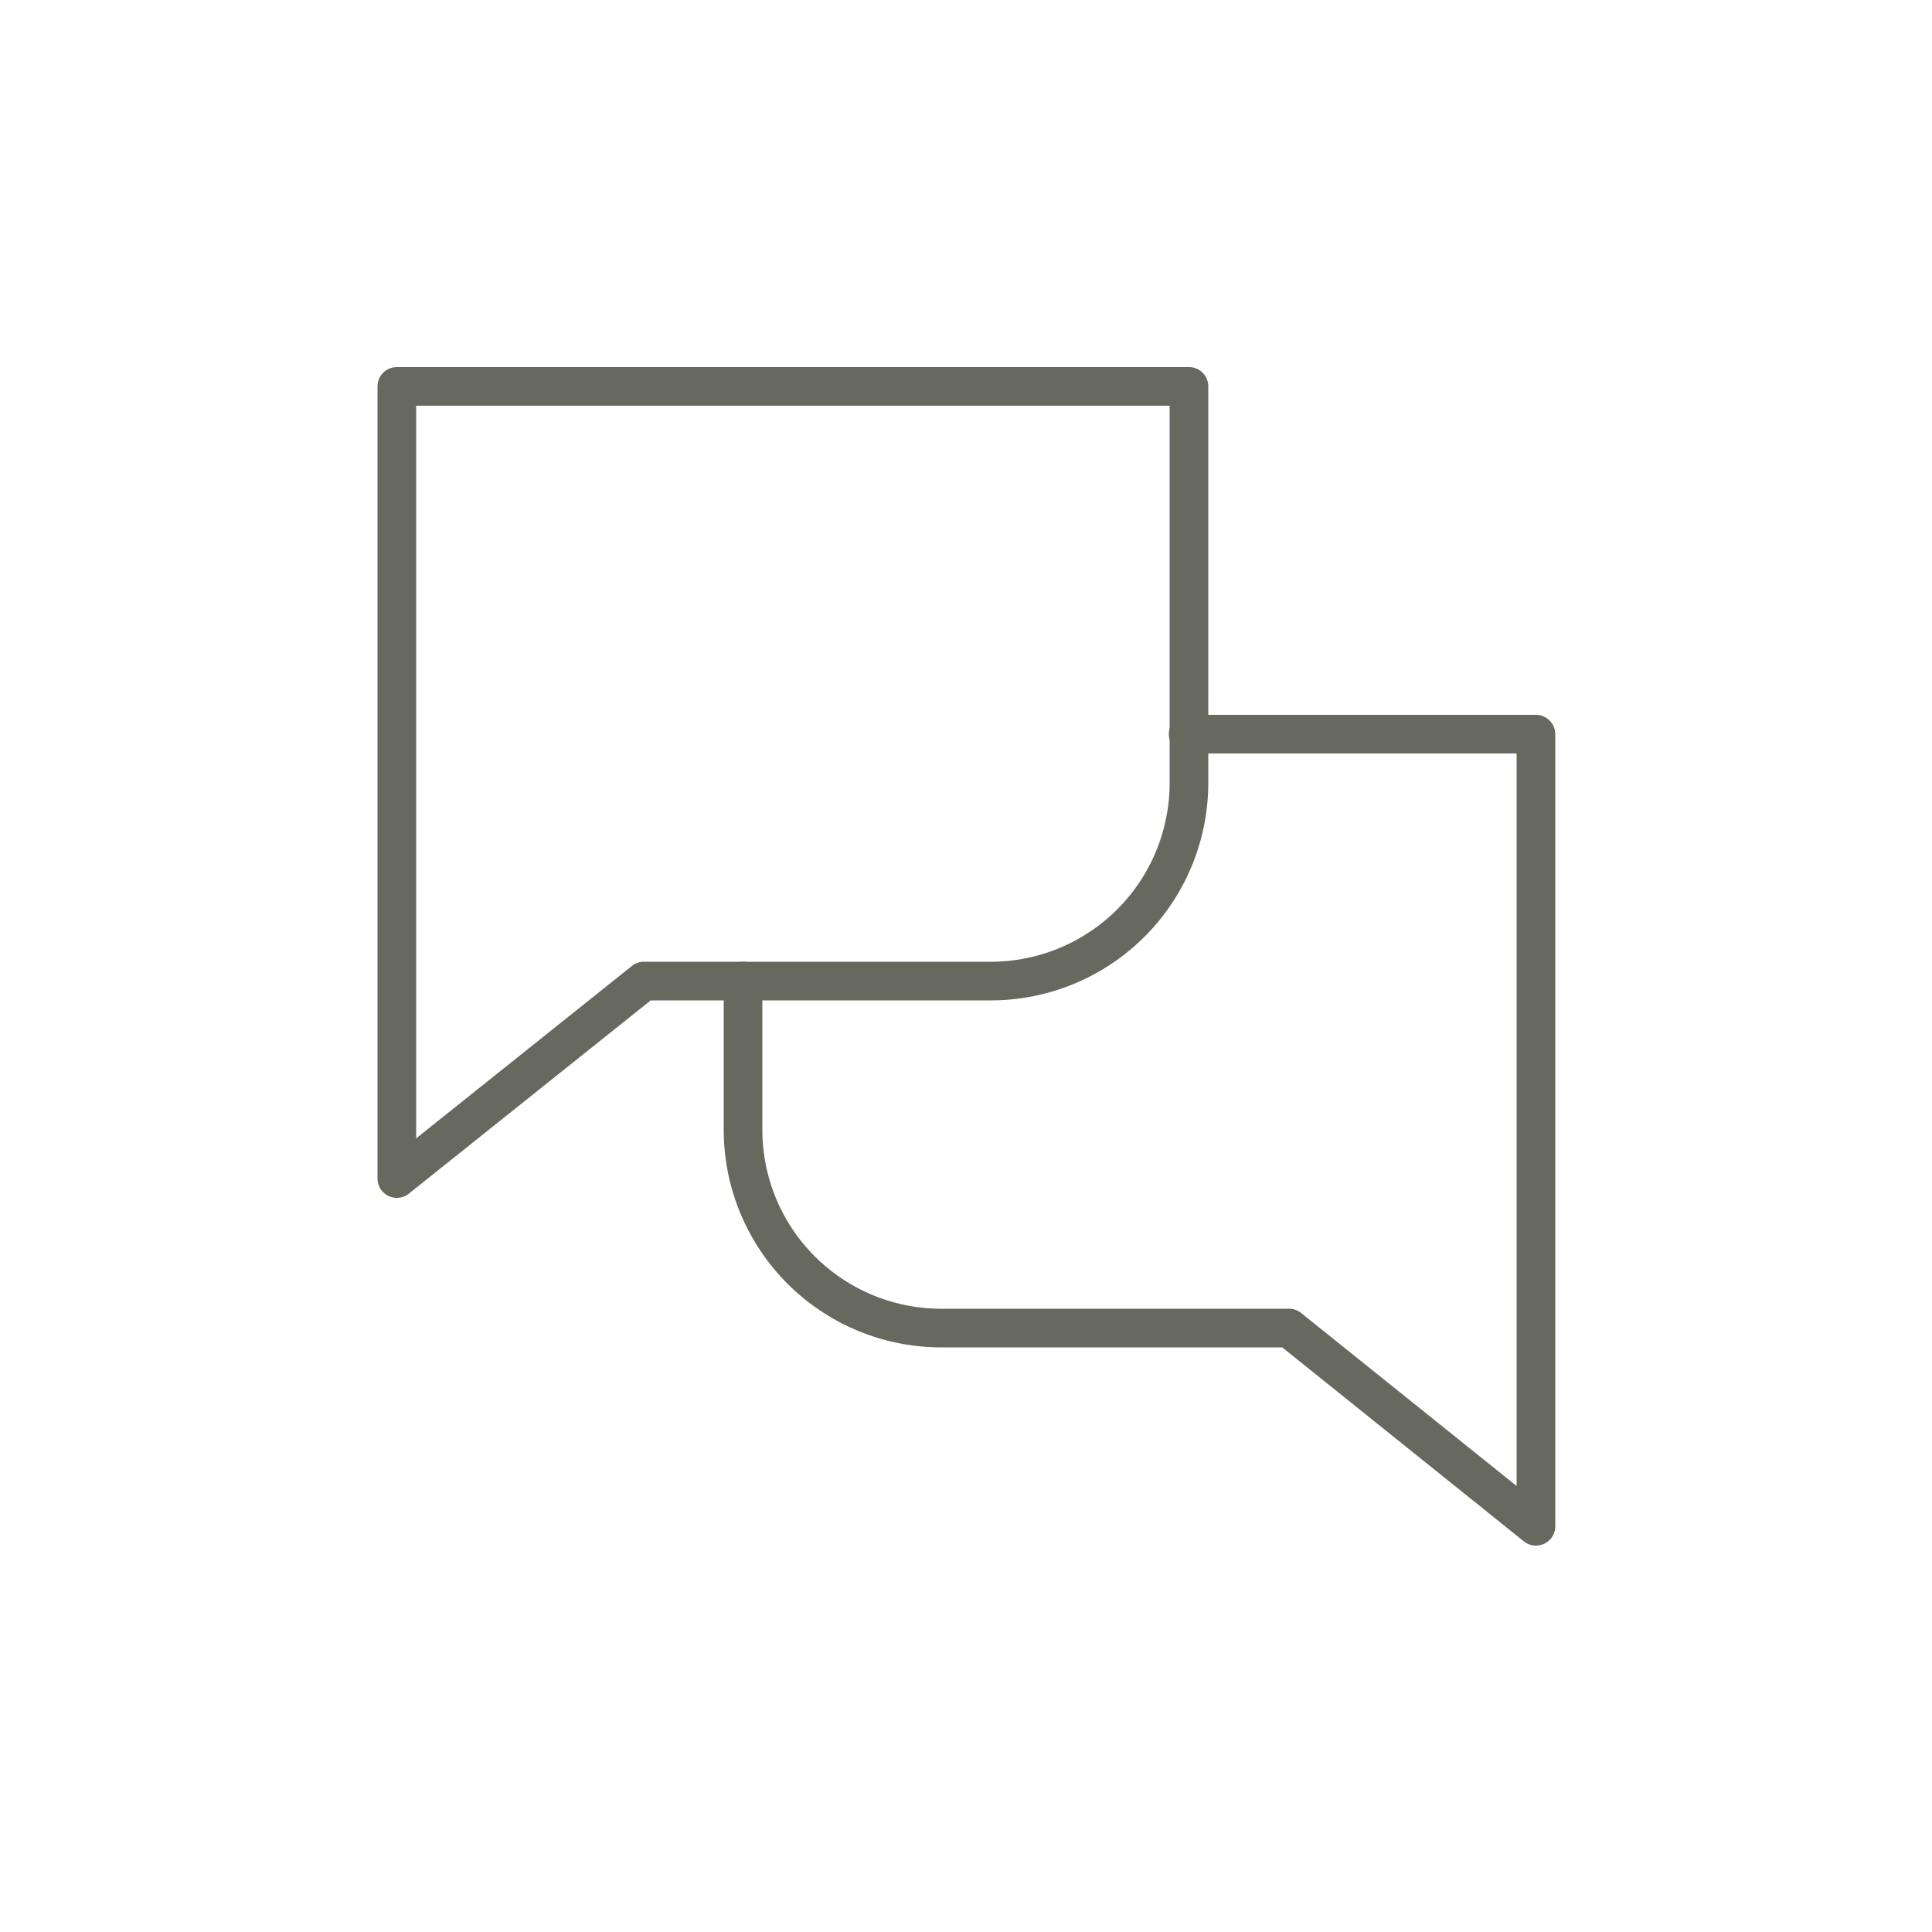 <svg id="f0661e8a-2fa9-451c-a04e-029c1c105a8a" data-name="Layer 1" xmlns="http://www.w3.org/2000/svg" width="100" height="100" viewBox="0 0 100 100"><defs><style>.b8779a89-0c1d-4d7d-8ec9-3838f3871808{fill:none;stroke:#67695e;stroke-linecap:round;stroke-linejoin:round;stroke-width:2px;}</style></defs><g id="a0d442ab-1b20-4d3e-8c4e-119d511529db" data-name="Chat"><g id="bc36f1bd-ab4d-4bef-b8c4-1aad0770e9e5" data-name="Comment"><path class="b8779a89-0c1d-4d7d-8ec9-3838f3871808" d="M61.54,20h-41V61L33.33,50.78h18A10.26,10.26,0,0,0,61.54,40.52Z"/></g><g id="b3d10252-ad26-49f3-9fca-a276c734812b" data-name="Comment"><path class="b8779a89-0c1d-4d7d-8ec9-3838f3871808" d="M38.46,50.78v7.7A10.26,10.26,0,0,0,48.72,68.74h18L79.5,79V38h-18"/></g></g></svg>